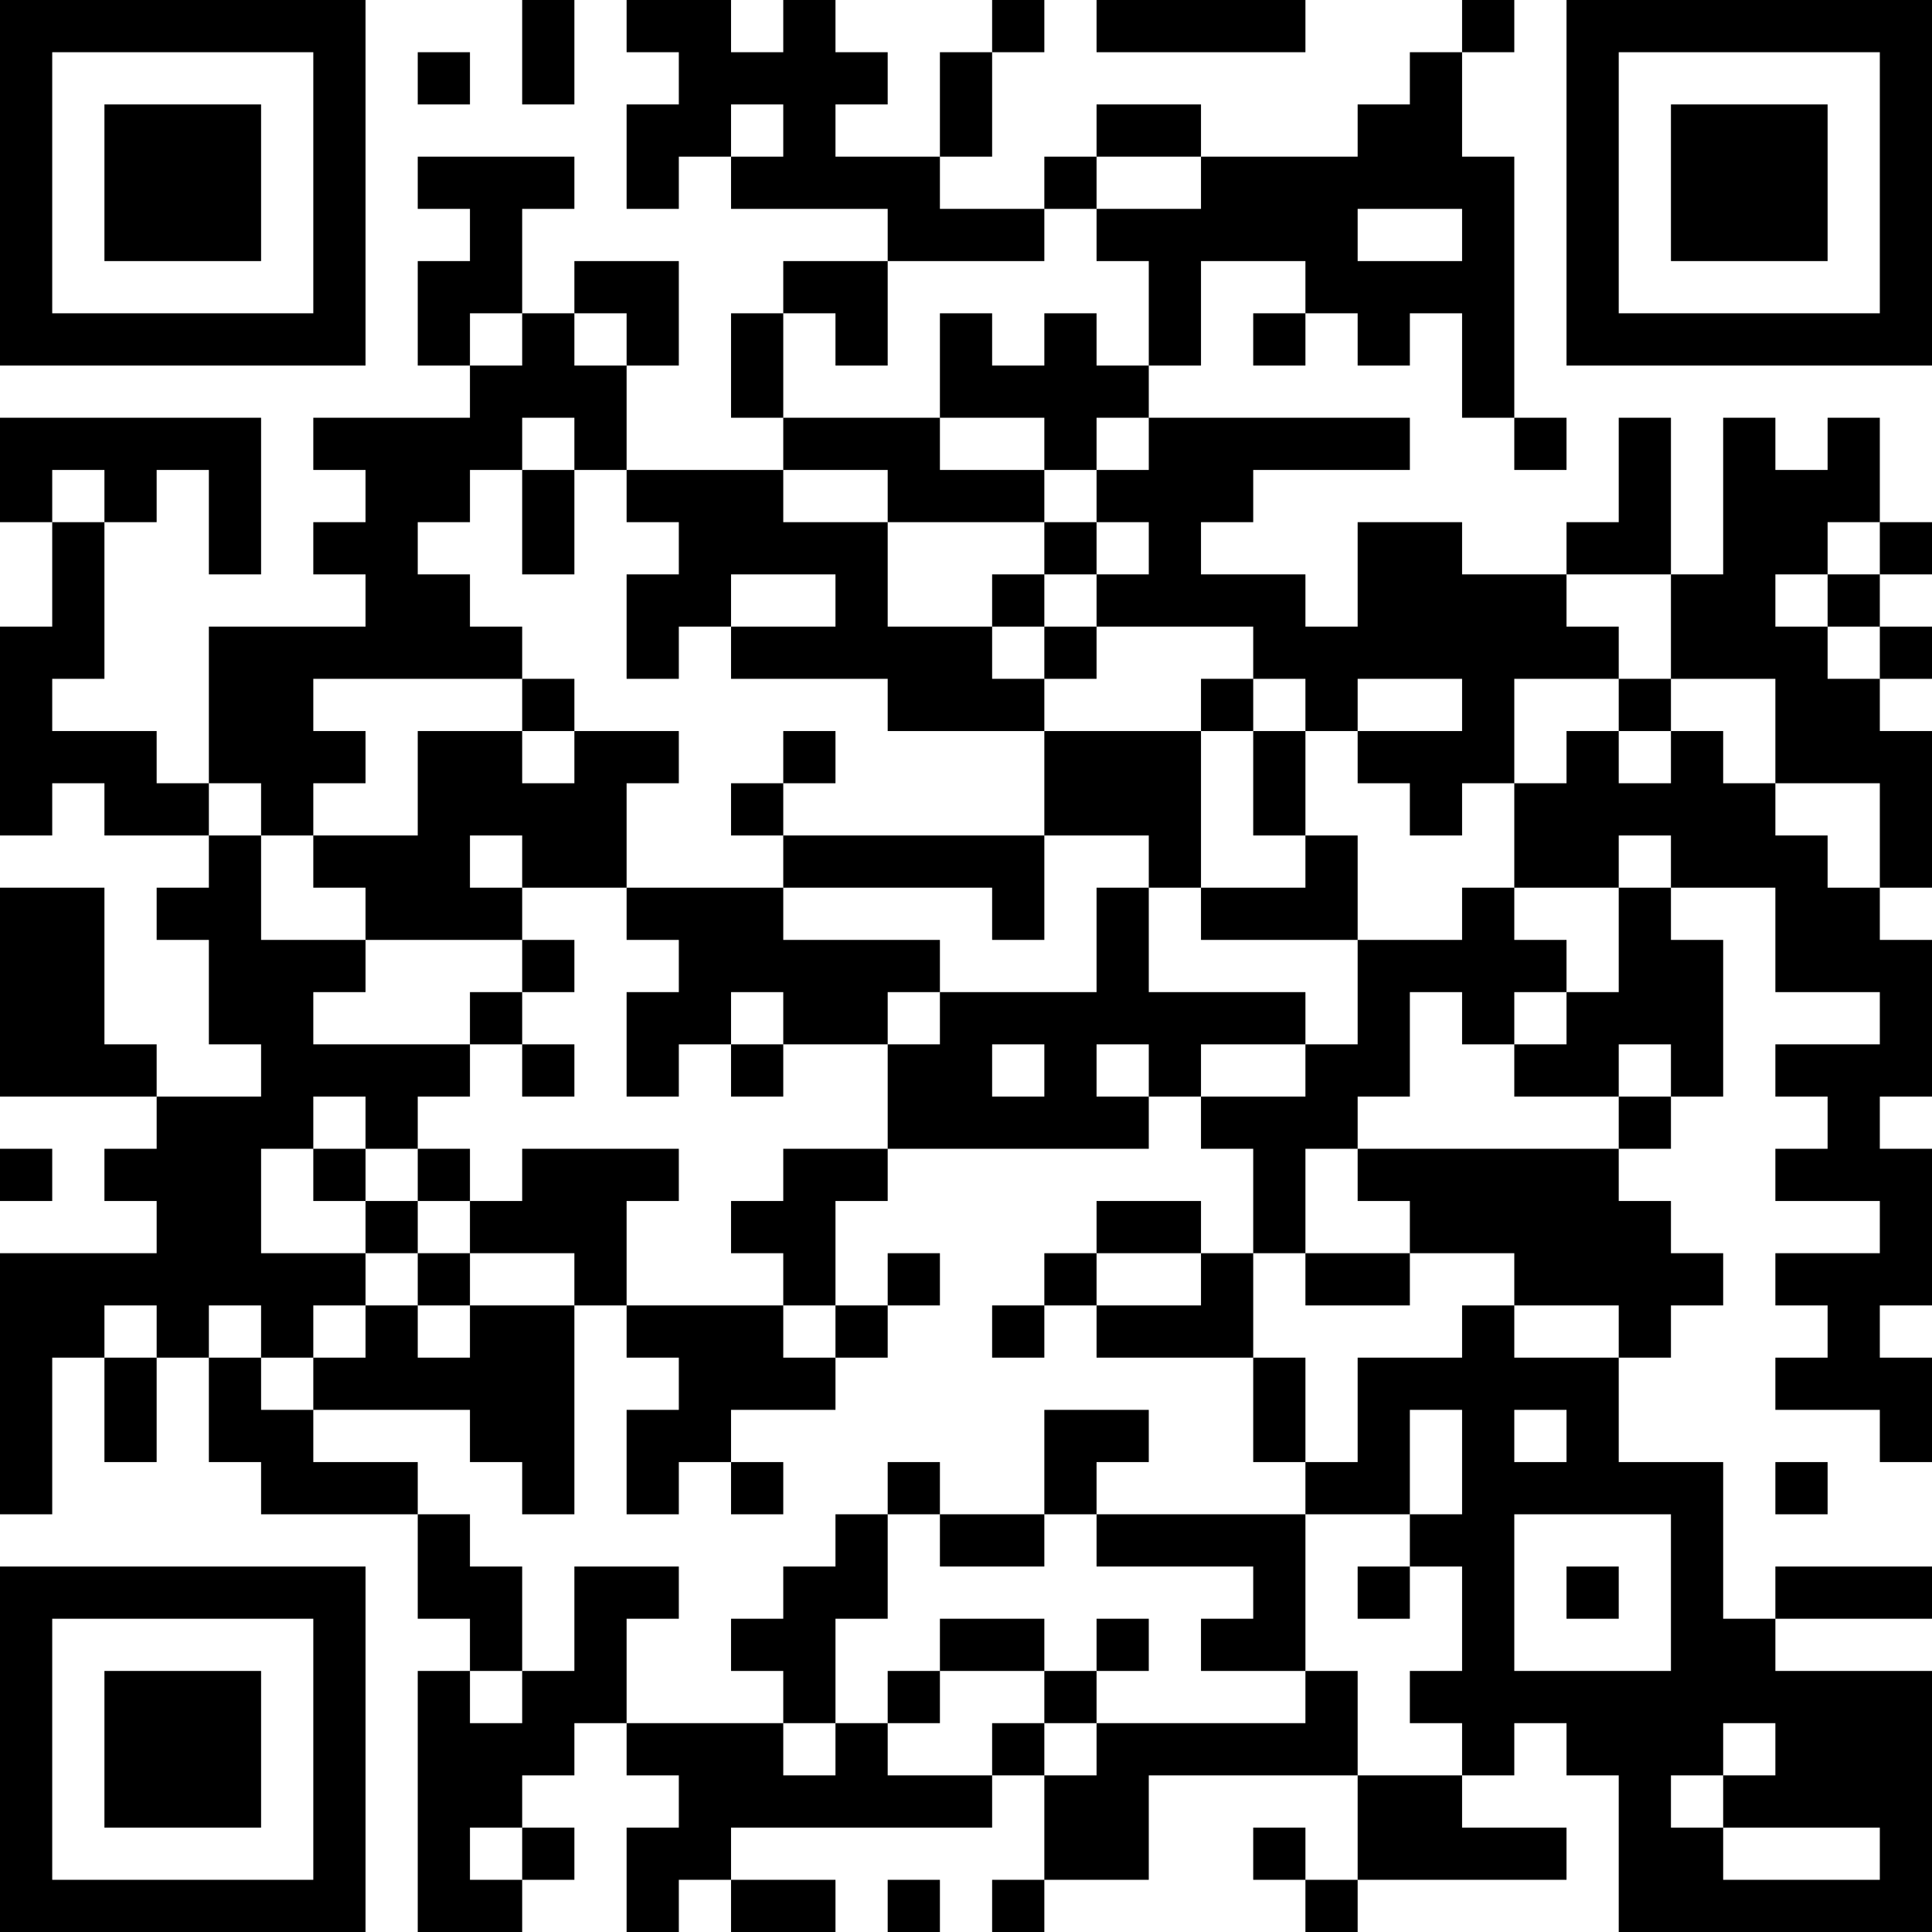 <?xml version="1.0" encoding="UTF-8"?>
<svg xmlns="http://www.w3.org/2000/svg" version="1.1" width="400" height="400" viewBox="0 0 400 400"><rect x="0" y="0" width="400" height="400" fill="#ffffff"/><g transform="scale(10.811)"><g transform="translate(0,0)"><path fill-rule="evenodd" d="M10 0L10 2L11 2L11 0ZM12 0L12 1L13 1L13 2L12 2L12 4L13 4L13 3L14 3L14 4L17 4L17 5L15 5L15 6L14 6L14 8L15 8L15 9L12 9L12 7L13 7L13 5L11 5L11 6L10 6L10 4L11 4L11 3L8 3L8 4L9 4L9 5L8 5L8 7L9 7L9 8L6 8L6 9L7 9L7 10L6 10L6 11L7 11L7 12L4 12L4 15L3 15L3 14L1 14L1 13L2 13L2 10L3 10L3 9L4 9L4 11L5 11L5 8L0 8L0 10L1 10L1 12L0 12L0 16L1 16L1 15L2 15L2 16L4 16L4 17L3 17L3 18L4 18L4 20L5 20L5 21L3 21L3 20L2 20L2 17L0 17L0 21L3 21L3 22L2 22L2 23L3 23L3 24L0 24L0 29L1 29L1 26L2 26L2 28L3 28L3 26L4 26L4 28L5 28L5 29L8 29L8 31L9 31L9 32L8 32L8 37L10 37L10 36L11 36L11 35L10 35L10 34L11 34L11 33L12 33L12 34L13 34L13 35L12 35L12 37L13 37L13 36L14 36L14 37L16 37L16 36L14 36L14 35L19 35L19 34L20 34L20 36L19 36L19 37L20 37L20 36L22 36L22 34L26 34L26 36L25 36L25 35L24 35L24 36L25 36L25 37L26 37L26 36L30 36L30 35L28 35L28 34L29 34L29 33L30 33L30 34L31 34L31 37L37 37L37 32L34 32L34 31L37 31L37 30L34 30L34 31L33 31L33 28L31 28L31 26L32 26L32 25L33 25L33 24L32 24L32 23L31 23L31 22L32 22L32 21L33 21L33 18L32 18L32 17L34 17L34 19L36 19L36 20L34 20L34 21L35 21L35 22L34 22L34 23L36 23L36 24L34 24L34 25L35 25L35 26L34 26L34 27L36 27L36 28L37 28L37 26L36 26L36 25L37 25L37 22L36 22L36 21L37 21L37 18L36 18L36 17L37 17L37 14L36 14L36 13L37 13L37 12L36 12L36 11L37 11L37 10L36 10L36 8L35 8L35 9L34 9L34 8L33 8L33 11L32 11L32 8L31 8L31 10L30 10L30 11L28 11L28 10L26 10L26 12L25 12L25 11L23 11L23 10L24 10L24 9L27 9L27 8L22 8L22 7L23 7L23 5L25 5L25 6L24 6L24 7L25 7L25 6L26 6L26 7L27 7L27 6L28 6L28 8L29 8L29 9L30 9L30 8L29 8L29 3L28 3L28 1L29 1L29 0L28 0L28 1L27 1L27 2L26 2L26 3L23 3L23 2L21 2L21 3L20 3L20 4L18 4L18 3L19 3L19 1L20 1L20 0L19 0L19 1L18 1L18 3L16 3L16 2L17 2L17 1L16 1L16 0L15 0L15 1L14 1L14 0ZM21 0L21 1L25 1L25 0ZM8 1L8 2L9 2L9 1ZM14 2L14 3L15 3L15 2ZM21 3L21 4L20 4L20 5L17 5L17 7L16 7L16 6L15 6L15 8L18 8L18 9L20 9L20 10L17 10L17 9L15 9L15 10L17 10L17 12L19 12L19 13L20 13L20 14L17 14L17 13L14 13L14 12L16 12L16 11L14 11L14 12L13 12L13 13L12 13L12 11L13 11L13 10L12 10L12 9L11 9L11 8L10 8L10 9L9 9L9 10L8 10L8 11L9 11L9 12L10 12L10 13L6 13L6 14L7 14L7 15L6 15L6 16L5 16L5 15L4 15L4 16L5 16L5 18L7 18L7 19L6 19L6 20L9 20L9 21L8 21L8 22L7 22L7 21L6 21L6 22L5 22L5 24L7 24L7 25L6 25L6 26L5 26L5 25L4 25L4 26L5 26L5 27L6 27L6 28L8 28L8 29L9 29L9 30L10 30L10 32L9 32L9 33L10 33L10 32L11 32L11 30L13 30L13 31L12 31L12 33L15 33L15 34L16 34L16 33L17 33L17 34L19 34L19 33L20 33L20 34L21 34L21 33L25 33L25 32L26 32L26 34L28 34L28 33L27 33L27 32L28 32L28 30L27 30L27 29L28 29L28 27L27 27L27 29L25 29L25 28L26 28L26 26L28 26L28 25L29 25L29 26L31 26L31 25L29 25L29 24L27 24L27 23L26 23L26 22L31 22L31 21L32 21L32 20L31 20L31 21L29 21L29 20L30 20L30 19L31 19L31 17L32 17L32 16L31 16L31 17L29 17L29 15L30 15L30 14L31 14L31 15L32 15L32 14L33 14L33 15L34 15L34 16L35 16L35 17L36 17L36 15L34 15L34 13L32 13L32 11L30 11L30 12L31 12L31 13L29 13L29 15L28 15L28 16L27 16L27 15L26 15L26 14L28 14L28 13L26 13L26 14L25 14L25 13L24 13L24 12L21 12L21 11L22 11L22 10L21 10L21 9L22 9L22 8L21 8L21 9L20 9L20 8L18 8L18 6L19 6L19 7L20 7L20 6L21 6L21 7L22 7L22 5L21 5L21 4L23 4L23 3ZM26 4L26 5L28 5L28 4ZM9 6L9 7L10 7L10 6ZM11 6L11 7L12 7L12 6ZM1 9L1 10L2 10L2 9ZM10 9L10 11L11 11L11 9ZM20 10L20 11L19 11L19 12L20 12L20 13L21 13L21 12L20 12L20 11L21 11L21 10ZM35 10L35 11L34 11L34 12L35 12L35 13L36 13L36 12L35 12L35 11L36 11L36 10ZM10 13L10 14L8 14L8 16L6 16L6 17L7 17L7 18L10 18L10 19L9 19L9 20L10 20L10 21L11 21L11 20L10 20L10 19L11 19L11 18L10 18L10 17L12 17L12 18L13 18L13 19L12 19L12 21L13 21L13 20L14 20L14 21L15 21L15 20L17 20L17 22L15 22L15 23L14 23L14 24L15 24L15 25L12 25L12 23L13 23L13 22L10 22L10 23L9 23L9 22L8 22L8 23L7 23L7 22L6 22L6 23L7 23L7 24L8 24L8 25L7 25L7 26L6 26L6 27L9 27L9 28L10 28L10 29L11 29L11 25L12 25L12 26L13 26L13 27L12 27L12 29L13 29L13 28L14 28L14 29L15 29L15 28L14 28L14 27L16 27L16 26L17 26L17 25L18 25L18 24L17 24L17 25L16 25L16 23L17 23L17 22L22 22L22 21L23 21L23 22L24 22L24 24L23 24L23 23L21 23L21 24L20 24L20 25L19 25L19 26L20 26L20 25L21 25L21 26L24 26L24 28L25 28L25 26L24 26L24 24L25 24L25 25L27 25L27 24L25 24L25 22L26 22L26 21L27 21L27 19L28 19L28 20L29 20L29 19L30 19L30 18L29 18L29 17L28 17L28 18L26 18L26 16L25 16L25 14L24 14L24 13L23 13L23 14L20 14L20 16L15 16L15 15L16 15L16 14L15 14L15 15L14 15L14 16L15 16L15 17L12 17L12 15L13 15L13 14L11 14L11 13ZM31 13L31 14L32 14L32 13ZM10 14L10 15L11 15L11 14ZM23 14L23 17L22 17L22 16L20 16L20 18L19 18L19 17L15 17L15 18L18 18L18 19L17 19L17 20L18 20L18 19L21 19L21 17L22 17L22 19L25 19L25 20L23 20L23 21L25 21L25 20L26 20L26 18L23 18L23 17L25 17L25 16L24 16L24 14ZM9 16L9 17L10 17L10 16ZM14 19L14 20L15 20L15 19ZM19 20L19 21L20 21L20 20ZM21 20L21 21L22 21L22 20ZM0 22L0 23L1 23L1 22ZM8 23L8 24L9 24L9 25L8 25L8 26L9 26L9 25L11 25L11 24L9 24L9 23ZM21 24L21 25L23 25L23 24ZM2 25L2 26L3 26L3 25ZM15 25L15 26L16 26L16 25ZM20 27L20 29L18 29L18 28L17 28L17 29L16 29L16 30L15 30L15 31L14 31L14 32L15 32L15 33L16 33L16 31L17 31L17 29L18 29L18 30L20 30L20 29L21 29L21 30L24 30L24 31L23 31L23 32L25 32L25 29L21 29L21 28L22 28L22 27ZM29 27L29 28L30 28L30 27ZM34 28L34 29L35 29L35 28ZM29 29L29 32L32 32L32 29ZM26 30L26 31L27 31L27 30ZM30 30L30 31L31 31L31 30ZM18 31L18 32L17 32L17 33L18 33L18 32L20 32L20 33L21 33L21 32L22 32L22 31L21 31L21 32L20 32L20 31ZM33 33L33 34L32 34L32 35L33 35L33 36L36 36L36 35L33 35L33 34L34 34L34 33ZM9 35L9 36L10 36L10 35ZM17 36L17 37L18 37L18 36ZM0 0L0 7L7 7L7 0ZM1 1L1 6L6 6L6 1ZM2 2L2 5L5 5L5 2ZM30 0L30 7L37 7L37 0ZM31 1L31 6L36 6L36 1ZM32 2L32 5L35 5L35 2ZM0 30L0 37L7 37L7 30ZM1 31L1 36L6 36L6 31ZM2 32L2 35L5 35L5 32Z" fill="#000000"/></g></g></svg>
